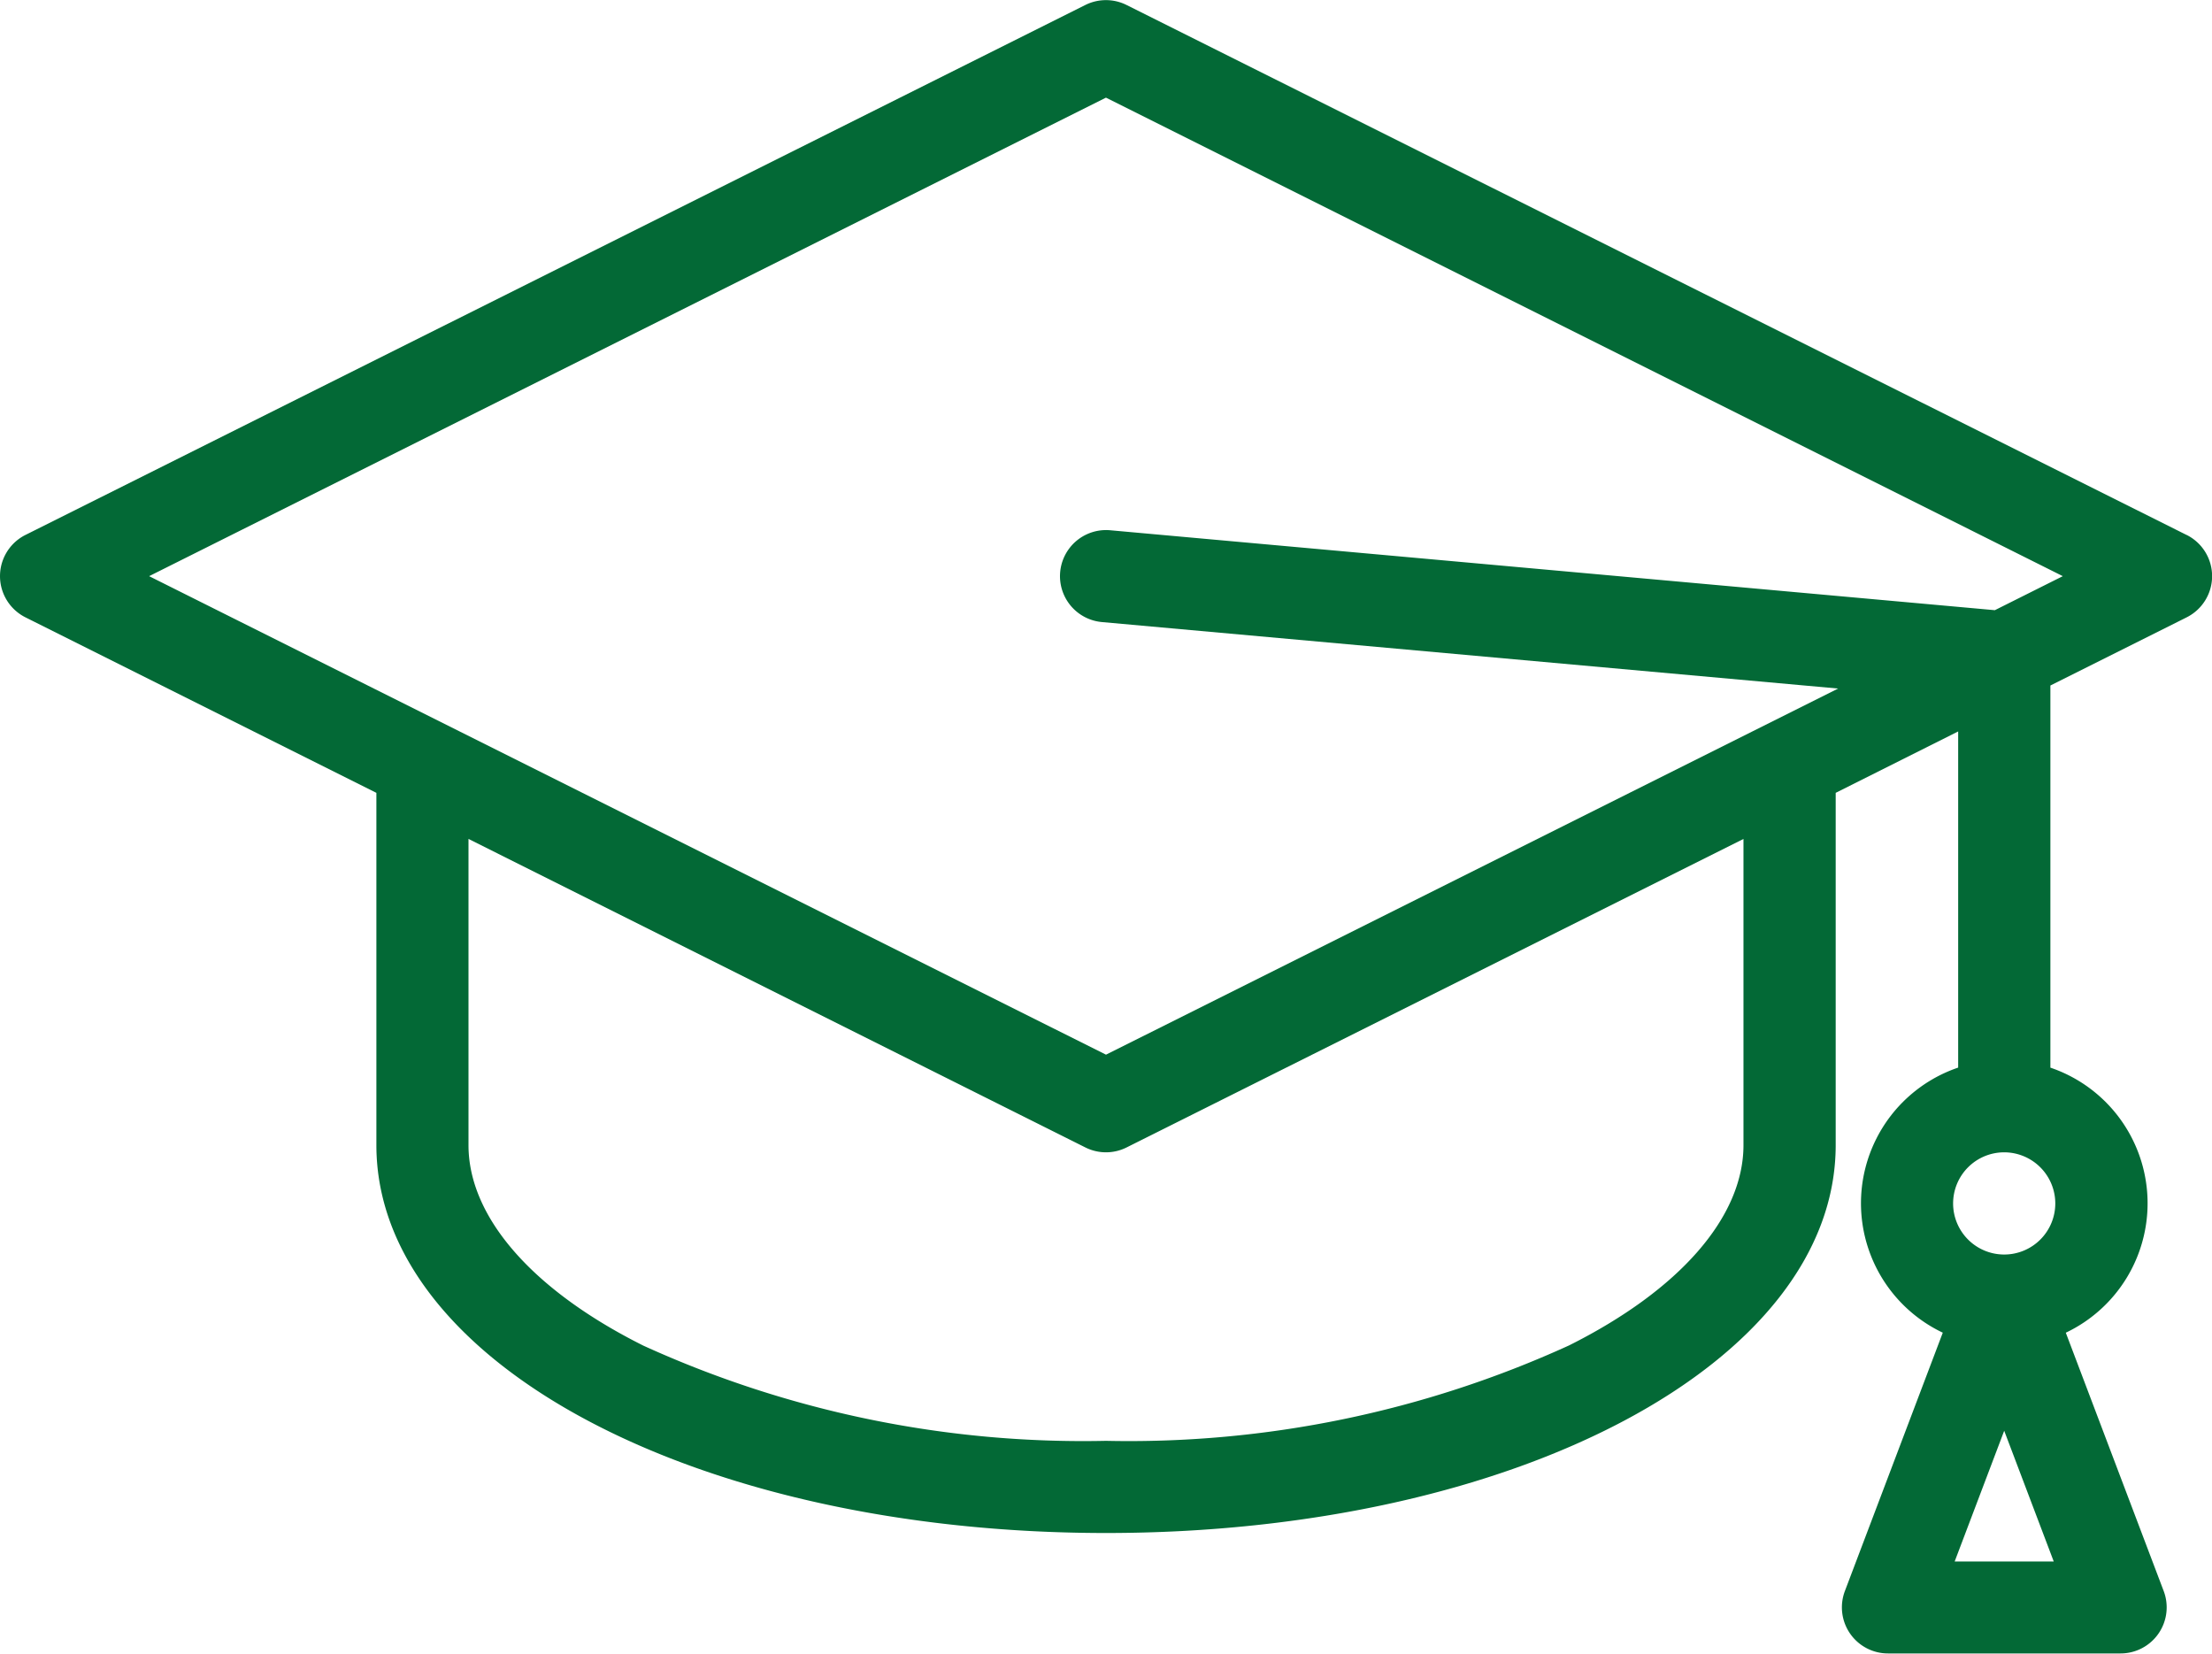 <svg xmlns="http://www.w3.org/2000/svg" width="61.262" height="45.788" viewBox="0 0 61.262 45.788">
  <g id="mortarboard" transform="translate(0 -64.662)">
    <g id="Group_653" data-name="Group 653" transform="translate(0 64.662)">
      <g id="Group_652" data-name="Group 652" transform="translate(0 0)">
        <path id="Path_1112" data-name="Path 1112" d="M60.556,79.474,31.2,64.8a1.277,1.277,0,0,0-1.141,0L.706,79.474a1.276,1.276,0,0,0,0,2.283l9.718,4.859v9.753c0,6.024,8.876,10.742,20.208,10.742s20.208-4.718,20.208-10.742V86.616l3.392-1.7v9.308a3.967,3.967,0,0,0-.426,7.34l-2.711,7.153a1.276,1.276,0,0,0,1.194,1.729h6.441a1.276,1.276,0,0,0,1.194-1.728l-2.711-7.153a3.967,3.967,0,0,0-.427-7.34V83.644l3.773-1.887a1.276,1.276,0,0,0,0-2.283Zm-17.11,22.447a29.367,29.367,0,0,1-12.816,2.638,29.366,29.366,0,0,1-12.816-2.638c-3.075-1.538-4.839-3.561-4.839-5.552V87.892L30.06,96.435a1.276,1.276,0,0,0,1.141,0l17.085-8.542v8.477h0C48.286,98.36,46.522,100.384,43.447,101.921ZM54.135,107.9l1.372-3.62,1.372,3.62Zm2.787-9.913A1.415,1.415,0,1,1,55.5,96.57h.012A1.417,1.417,0,0,1,56.922,97.985ZM55.248,81.558l-24.5-2.213a1.276,1.276,0,1,0-.23,2.542l20.39,1.841L30.631,93.866,4.13,80.616l26.5-13.25,26.5,13.25Z" transform="translate(0 -64.662)" fill="#036936"/>
      </g>
    </g>
  </g>
</svg>
